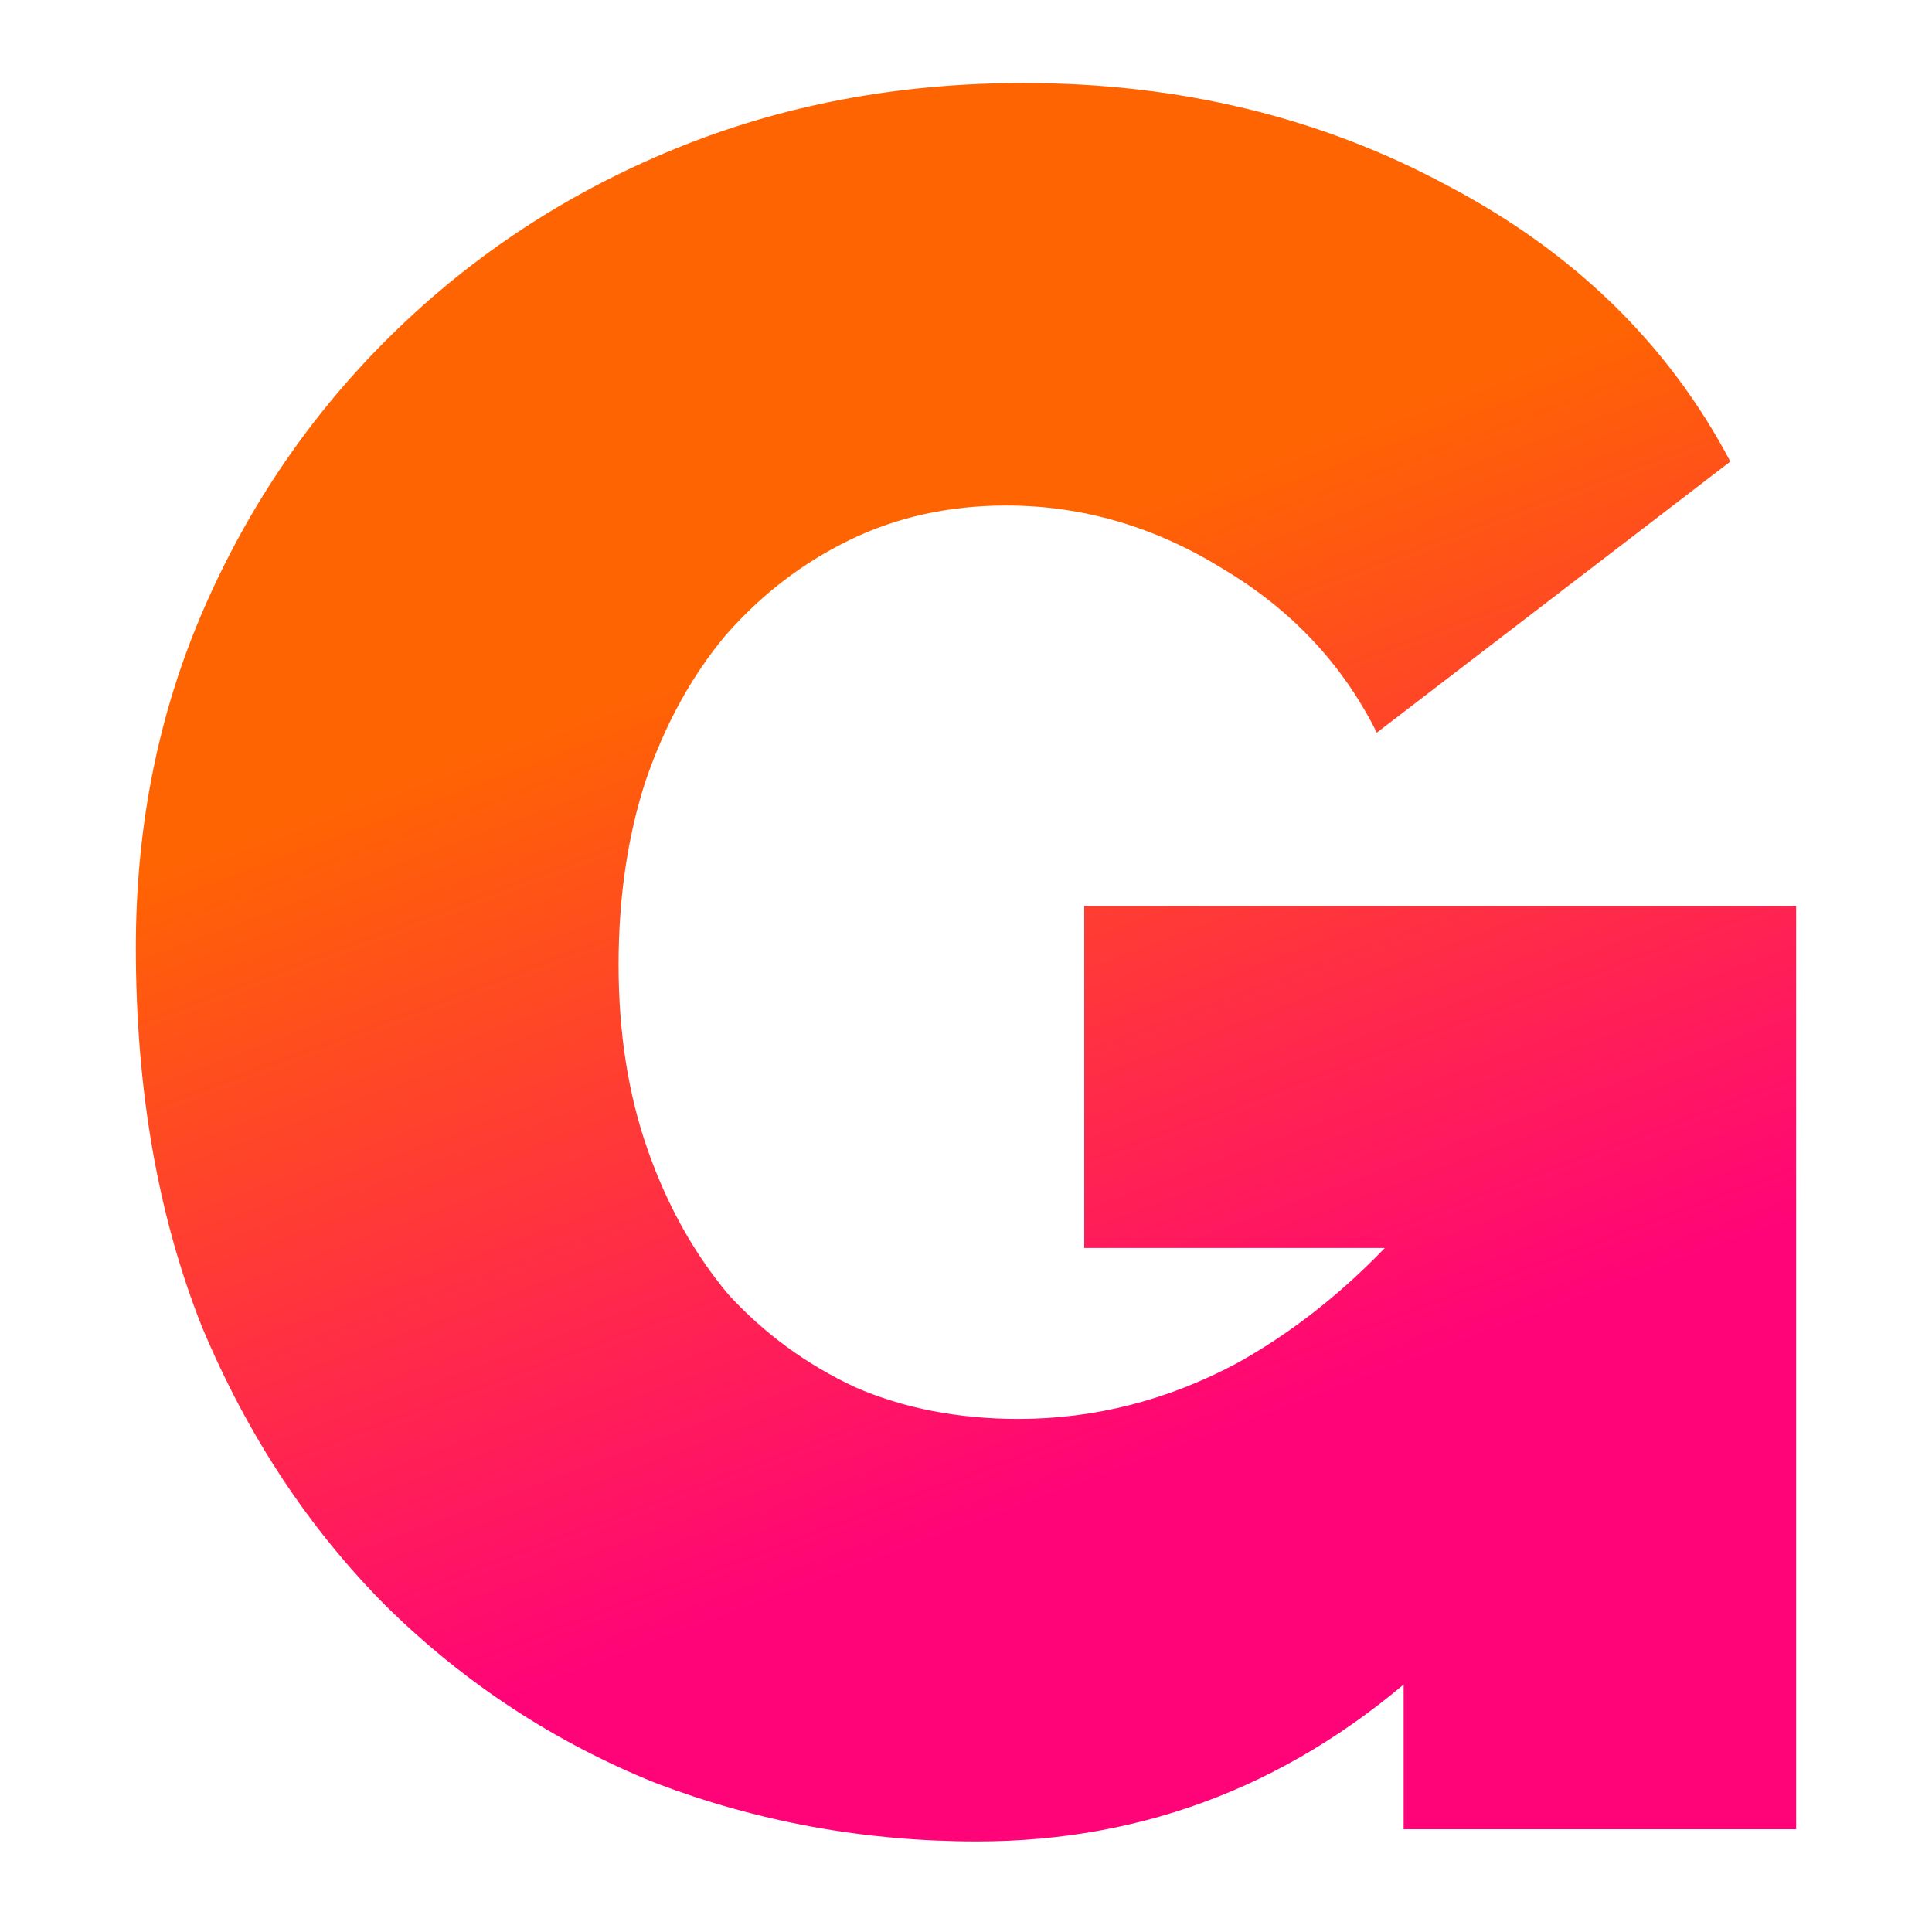 <?xml version="1.0" encoding="UTF-8"?> <svg xmlns="http://www.w3.org/2000/svg" width="256" height="256" viewBox="0 0 256 256" fill="none"><path d="M129.454 244C114.594 244 100.379 241.411 86.811 236.234C73.458 230.84 61.612 223.074 51.275 212.934C40.937 202.578 32.753 190.173 26.723 175.718C20.907 161.048 18 144.328 18 125.558C18 109.378 21.015 94.384 27.046 80.576C33.076 66.769 41.368 54.688 51.921 44.332C62.689 33.761 75.181 25.563 89.395 19.738C103.61 13.912 119.009 11 135.592 11C156.268 11 175.005 15.531 191.804 24.592C208.602 33.437 221.094 45.626 229.278 61.16L182.435 97.081C177.912 88.019 171.128 80.792 162.083 75.399C153.037 69.789 143.453 66.985 133.331 66.985C125.793 66.985 118.901 68.495 112.655 71.515C106.409 74.536 100.917 78.743 96.179 84.136C91.657 89.53 88.103 96.002 85.518 103.553C83.149 110.888 81.965 118.978 81.965 127.824C81.965 136.885 83.257 145.083 85.842 152.418C88.426 159.753 91.98 166.117 96.502 171.511C101.241 176.689 106.84 180.789 113.301 183.809C119.762 186.614 126.977 188.016 134.946 188.016C145.068 188.016 154.76 185.534 164.02 180.572C173.282 175.395 181.682 168.167 189.219 158.891V220.377C171.99 236.126 152.068 244 129.454 244ZM185.989 165.363H143.668V120.057H238V242.382H185.989V165.363Z" fill="url(#paint0_linear_247_2)"></path><defs><linearGradient id="paint0_linear_247_2" x1="288.493" y1="15.504" x2="330.578" y2="128.631" gradientUnits="userSpaceOnUse"><stop stop-color="#FF6402"></stop><stop offset="1" stop-color="#FF0379"></stop></linearGradient></defs></svg> 